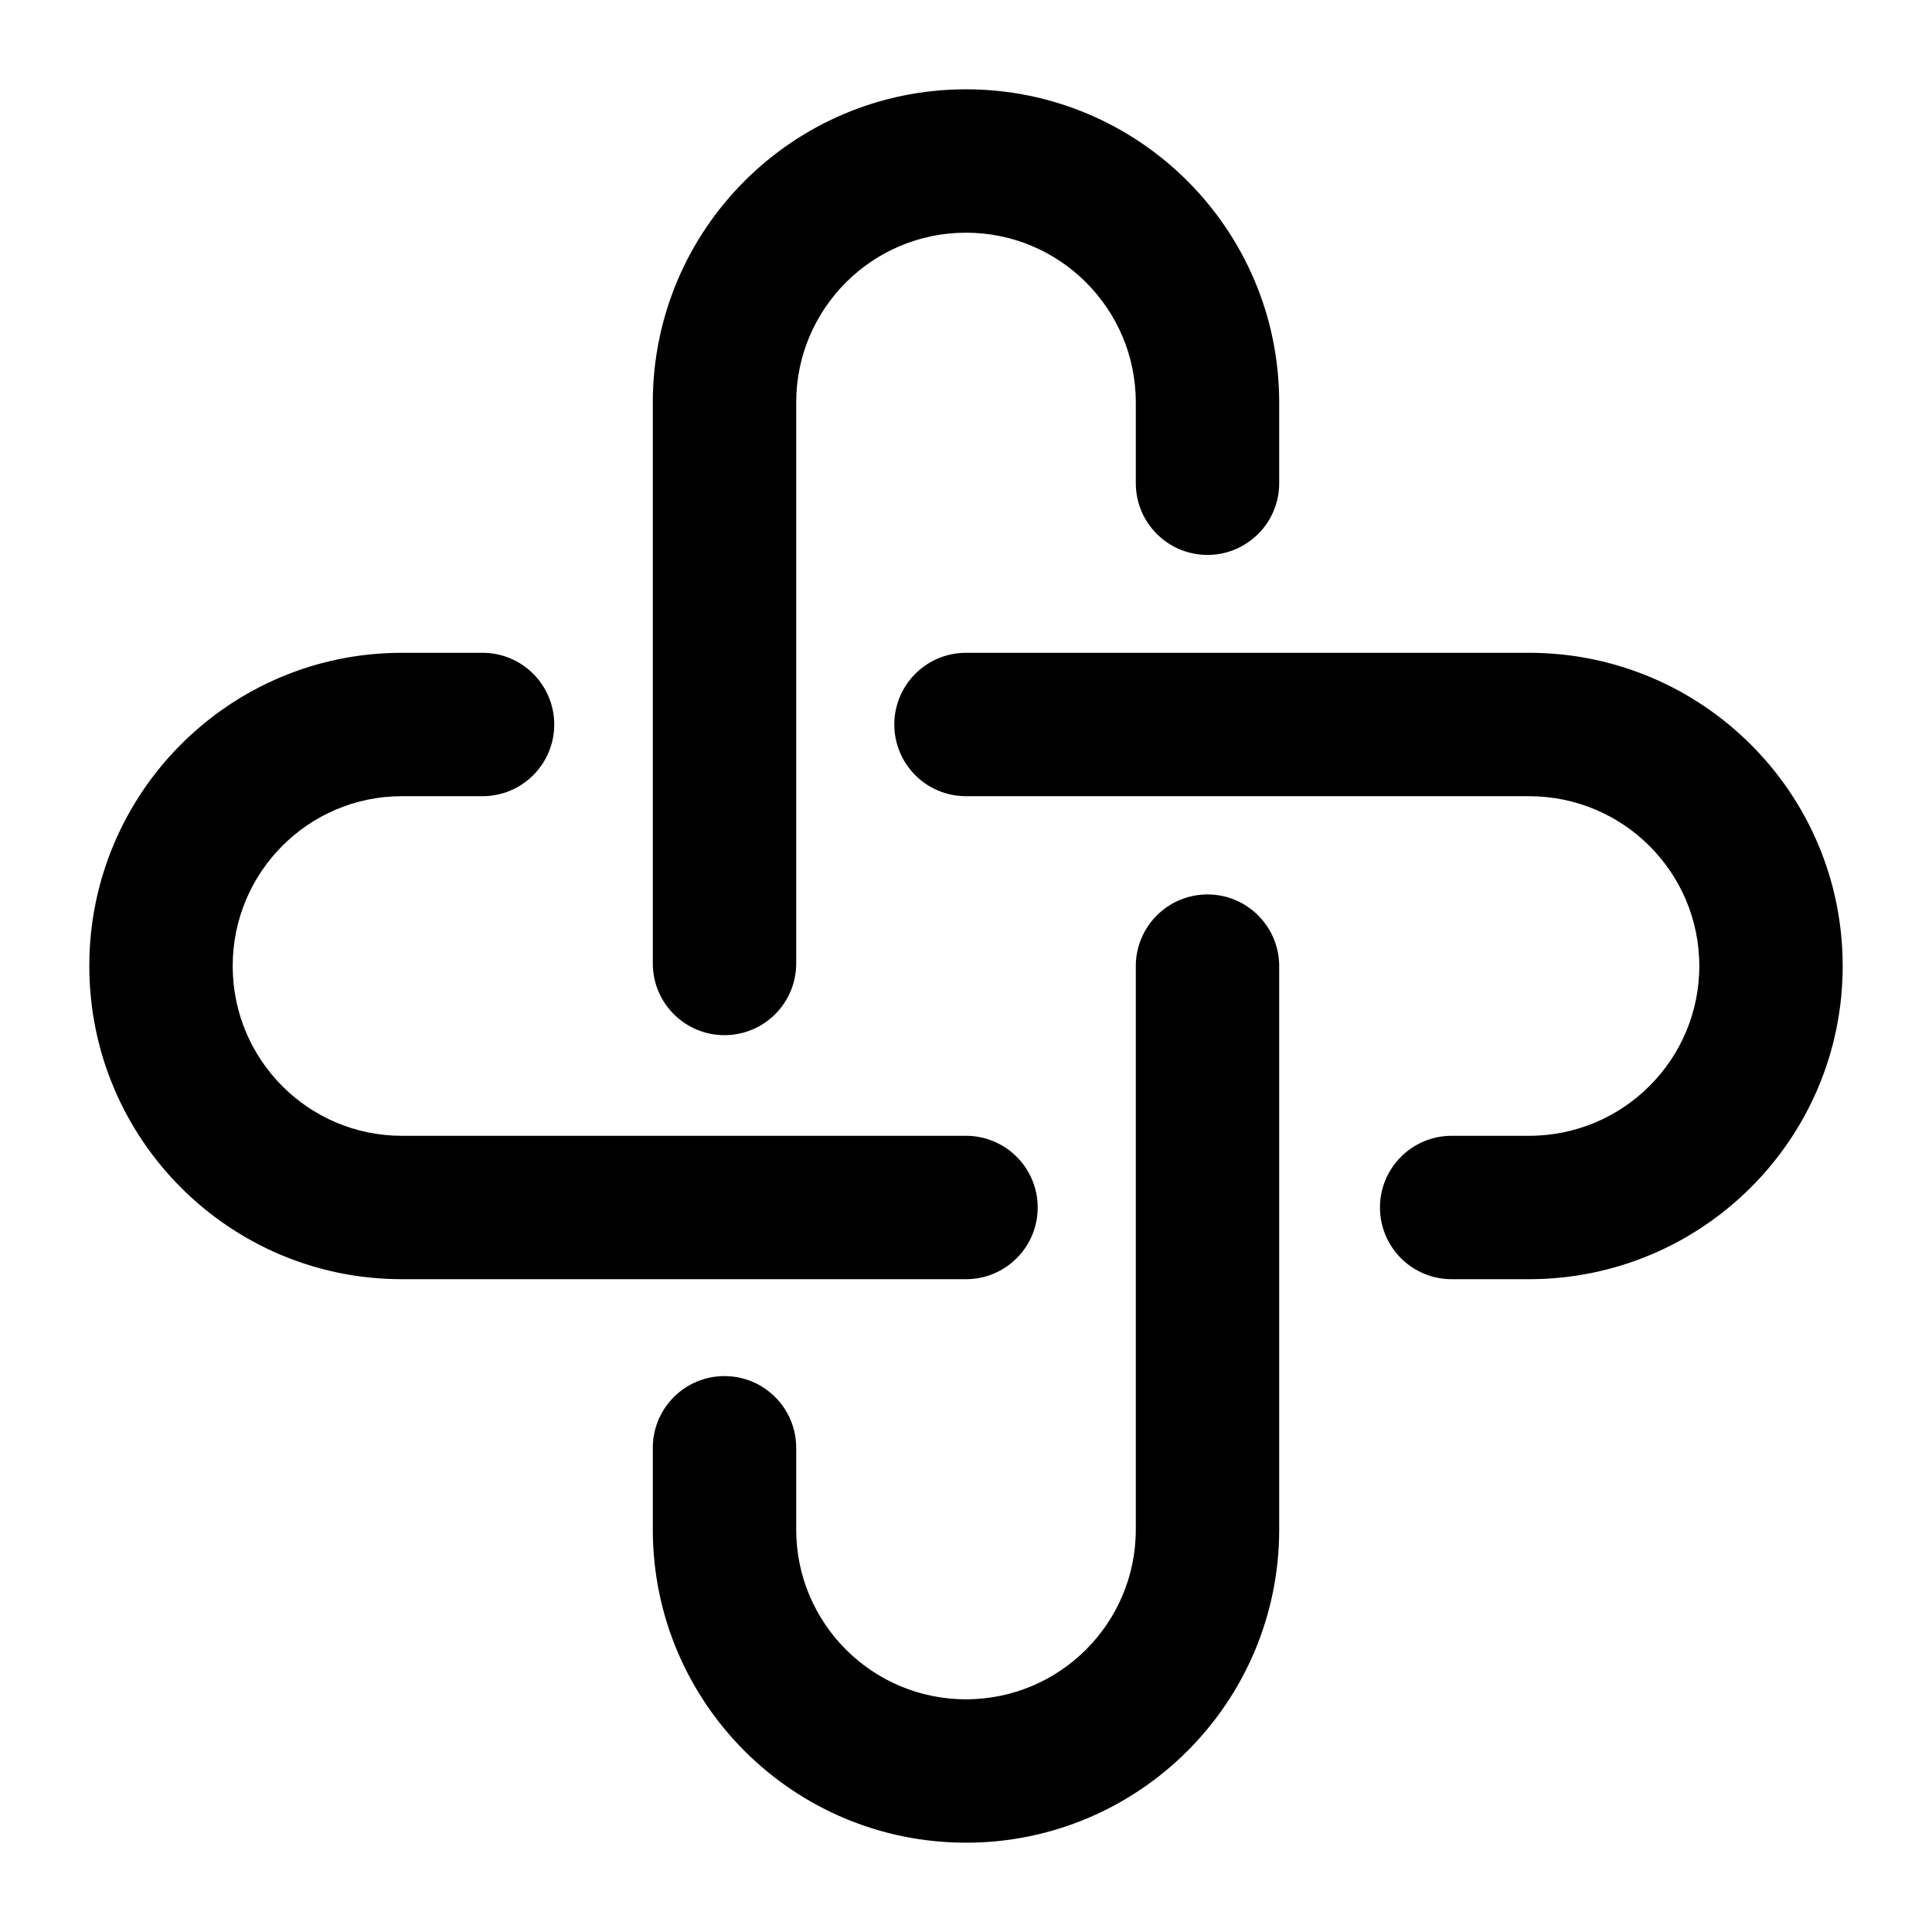 <?xml version="1.0" encoding="UTF-8"?> <svg xmlns="http://www.w3.org/2000/svg" width="512" height="512" viewBox="0 0 512 512" fill="none"><path d="M256 25.167C301.012 25.167 337.5 61.655 337.5 106.667V128.061C337.5 137.726 329.665 145.561 320 145.561C310.335 145.561 302.5 137.726 302.5 128.061V106.667C302.5 80.986 281.68 60.167 256 60.167C230.32 60.167 209.5 80.986 209.5 106.667V255.33C209.5 264.994 201.665 272.83 192 272.83C182.335 272.83 174.5 264.994 174.5 255.33V106.667C174.5 61.655 210.989 25.167 256 25.167Z" fill="black" stroke="black" stroke-width="3"></path><path d="M320 238.536C329.665 238.536 337.5 246.372 337.5 256.036V405.333C337.5 450.343 301.012 486.833 256 486.833C210.989 486.833 174.5 450.343 174.5 405.333V383.68L174.506 383.229C174.745 373.77 182.486 366.18 192 366.18C201.665 366.18 209.5 374.013 209.5 383.68V405.333C209.5 431.014 230.32 451.833 256 451.833C281.68 451.833 302.5 431.014 302.5 405.333V256.036C302.5 246.372 310.335 238.536 320 238.536Z" fill="black" stroke="black" stroke-width="3"></path><path d="M127.878 174.5C137.543 174.5 145.378 182.335 145.378 192C145.378 201.665 137.543 209.5 127.878 209.5H106.498C80.953 209.5 60.166 230.276 60.166 256C60.166 281.724 80.953 302.5 106.498 302.5H256C265.664 302.5 273.5 310.335 273.5 320C273.5 329.665 265.664 337.5 256 337.5H106.498C61.536 337.5 25.166 300.967 25.166 256C25.166 211.033 61.536 174.5 106.498 174.5H127.878Z" fill="black" stroke="black" stroke-width="3"></path><path d="M405.214 174.5C450.259 174.5 486.833 210.958 486.833 256C486.833 301.042 450.259 337.5 405.214 337.5H384.706C375.041 337.5 367.206 329.665 367.206 320C367.206 310.335 375.041 302.5 384.706 302.5H405.214C430.993 302.5 451.833 281.65 451.833 256C451.833 230.35 430.993 209.5 405.214 209.5H256C246.335 209.5 238.5 201.665 238.5 192C238.5 182.335 246.335 174.5 256 174.5H405.214Z" fill="black" stroke="black" stroke-width="3"></path></svg> 